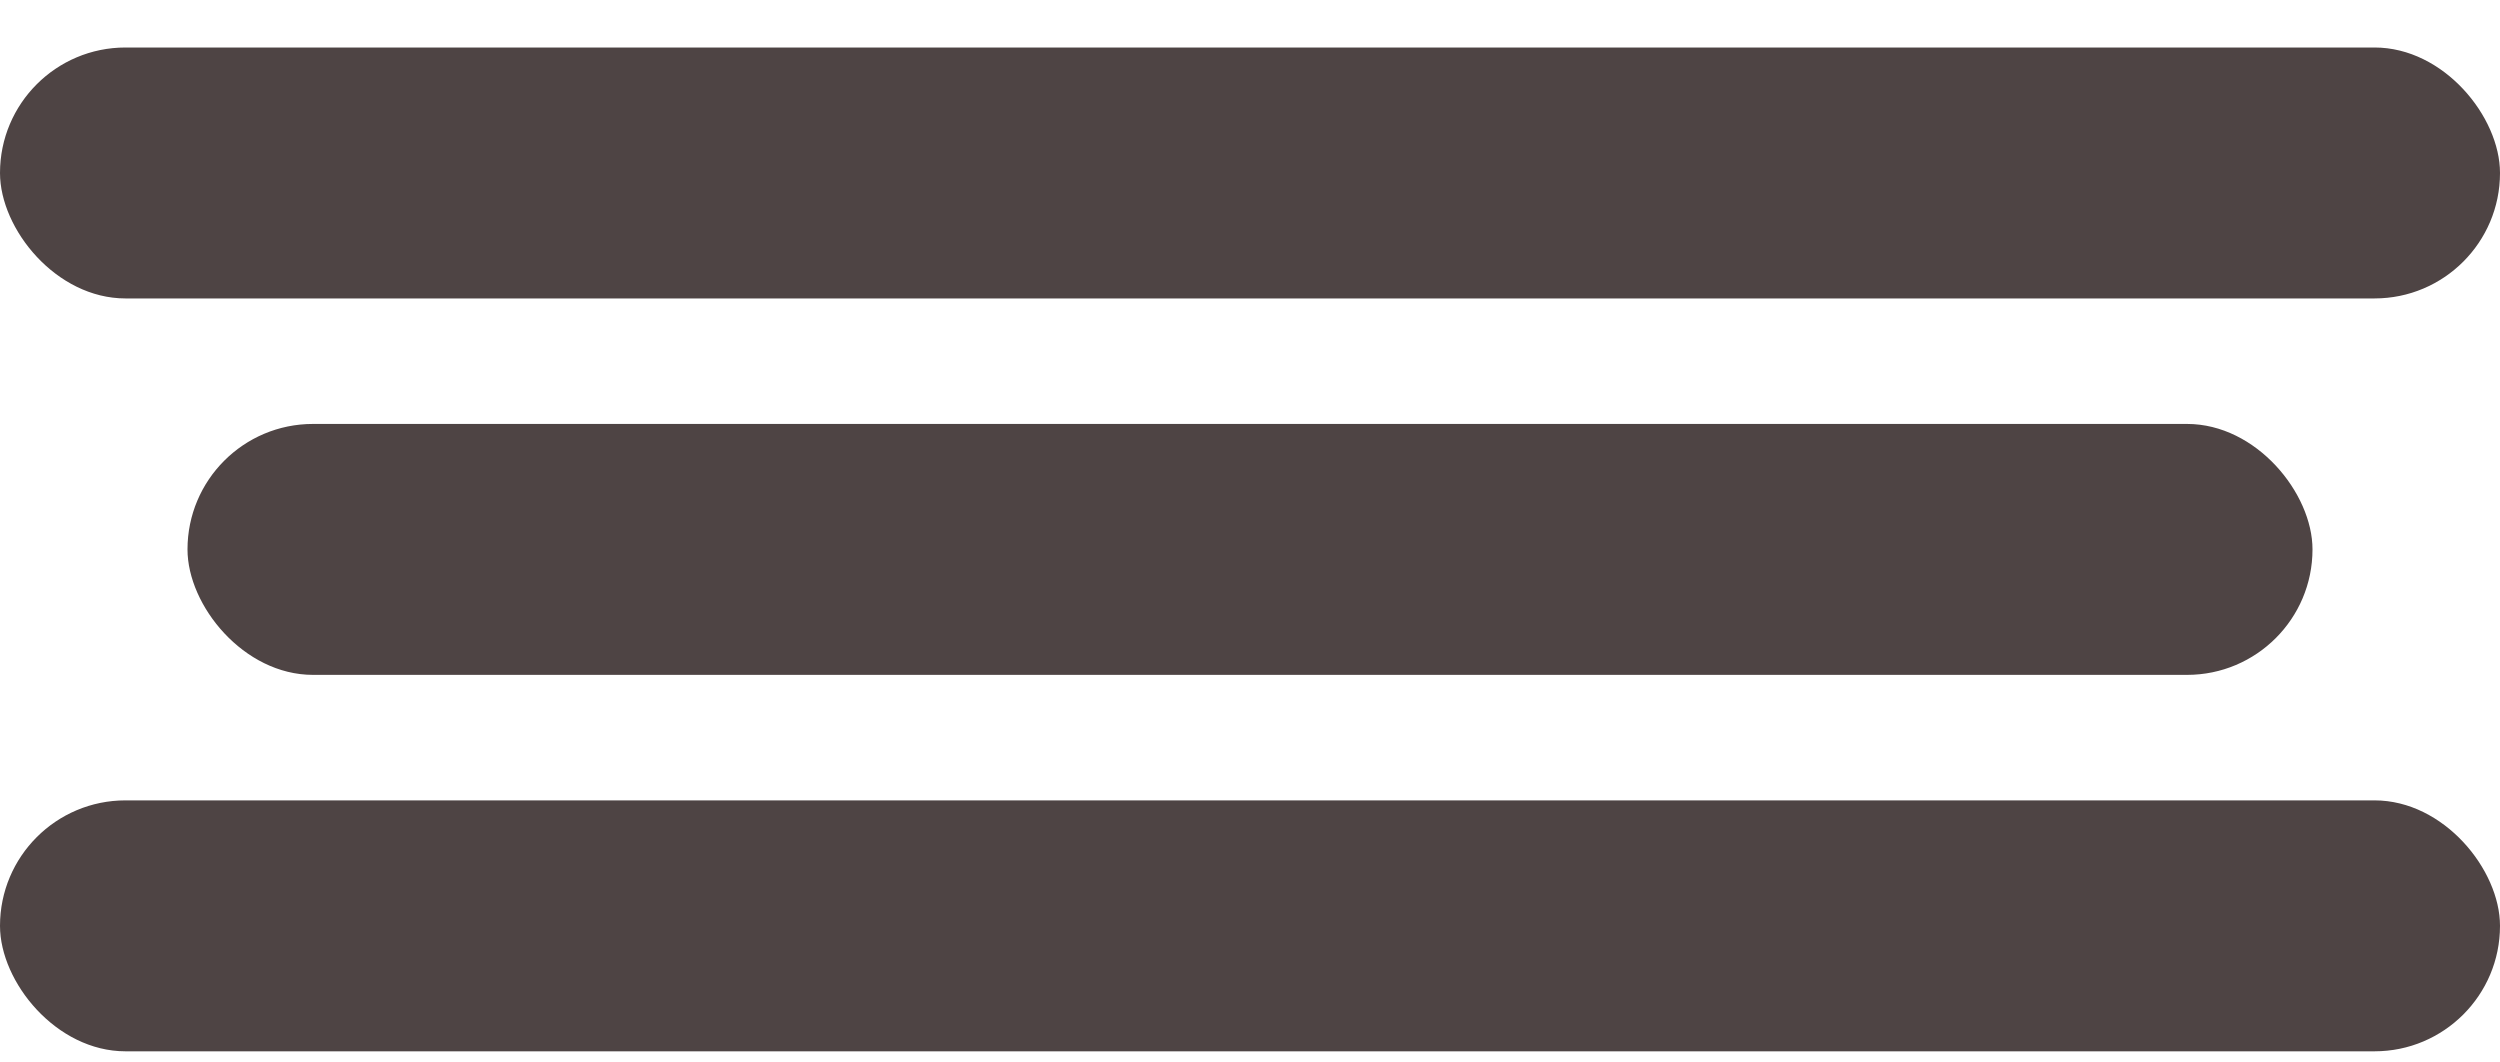 <svg width="40" height="17" viewBox="0 0 40 17" fill="none" xmlns="http://www.w3.org/2000/svg">
<rect y="0.76" width="40" height="4.015" rx="2.008" fill="#4E4444"/>
<rect x="3" y="6.783" width="34" height="4.015" rx="2.008" fill="#4E4444"/>
<rect y="12.806" width="40" height="4.015" rx="2.008" fill="#4E4444"/>
</svg>
